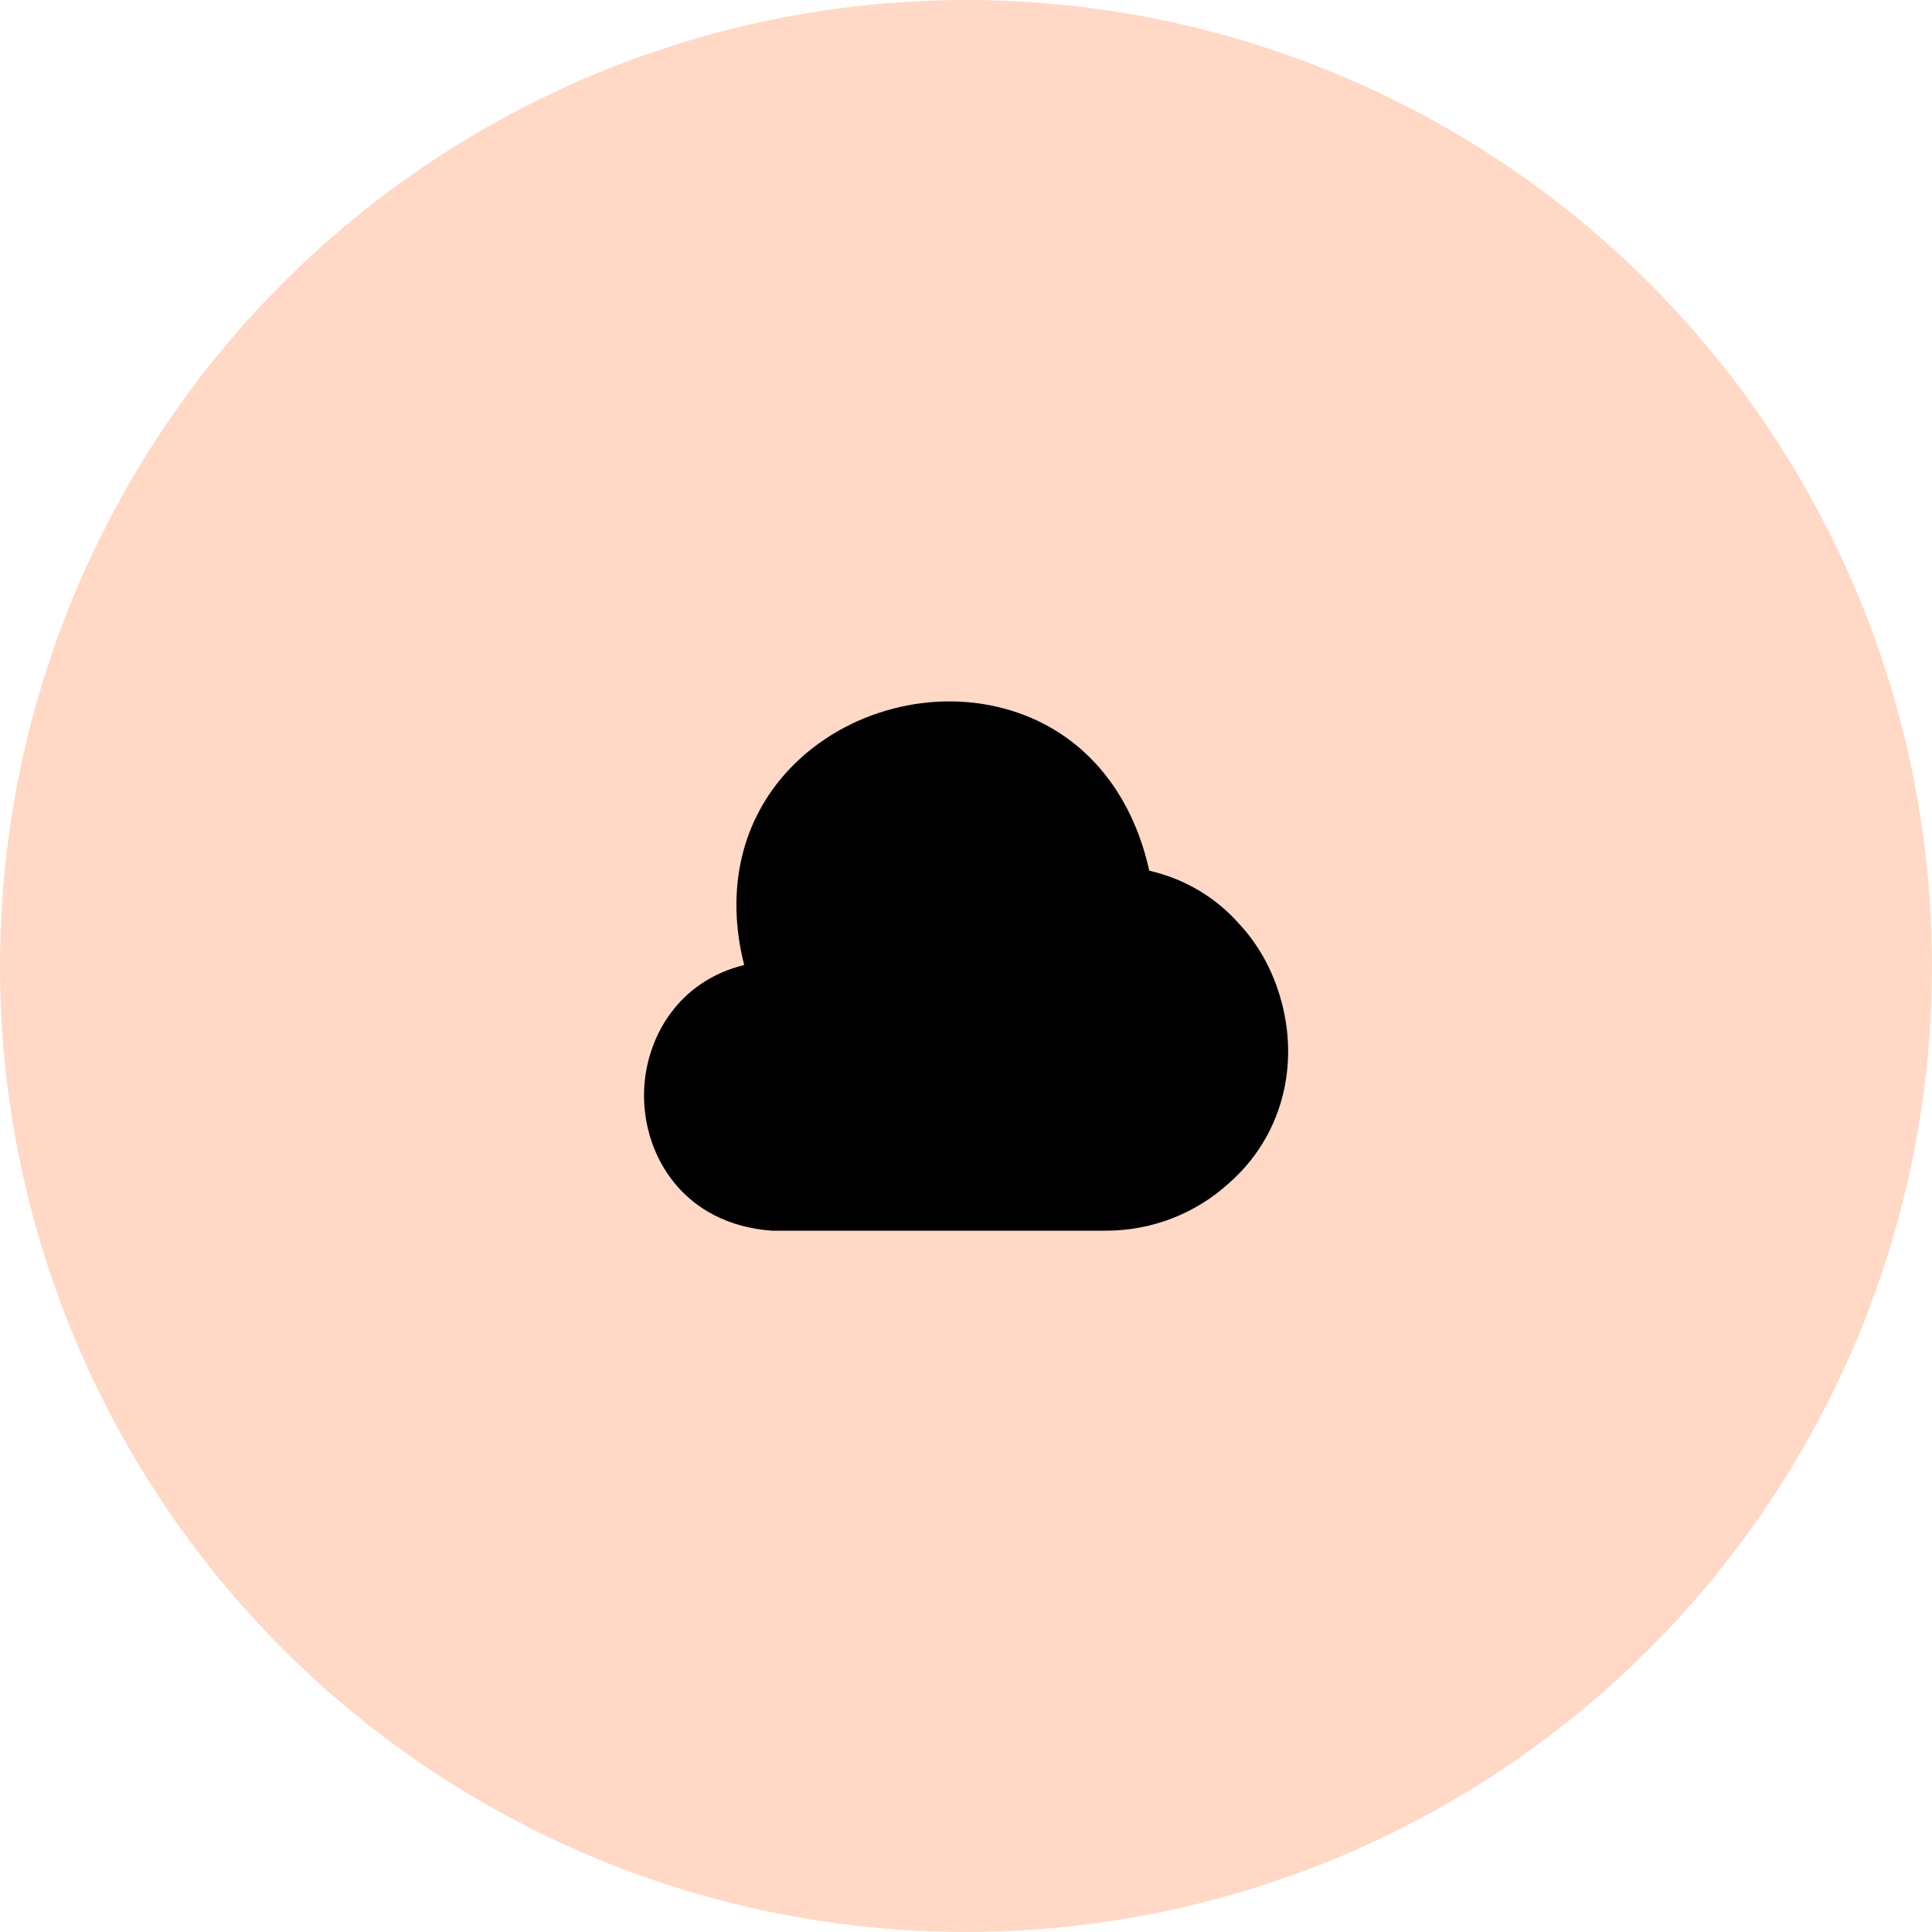 <?xml version="1.0" encoding="UTF-8"?> <svg xmlns="http://www.w3.org/2000/svg" width="80" height="80" viewBox="0 0 80 80" fill="none"><g clip-path="url(#clip0_860_11864)"><circle opacity="0.3" cx="40" cy="40" r="40" fill="#FF8041"></circle><path d="M52.988 41.213C52.641 40.067 52.068 39.067 51.308 38.253C50.335 37.147 49.041 36.387 47.588 36.053C46.855 32.72 44.801 30.32 41.881 29.427C38.708 28.44 35.028 29.4 32.721 31.813C30.695 33.933 30.028 36.853 30.815 39.96C28.148 40.613 26.828 42.84 26.681 44.96C26.668 45.107 26.668 45.24 26.668 45.373C26.668 47.88 28.308 50.693 31.961 50.96H45.801C47.695 50.96 49.508 50.253 50.895 48.987C53.068 47.08 53.868 44.107 52.988 41.213Z" fill="black"></path></g><defs><clipPath id="clip0_860_11864"><rect width="80" height="80" fill="white"></rect></clipPath></defs></svg> 